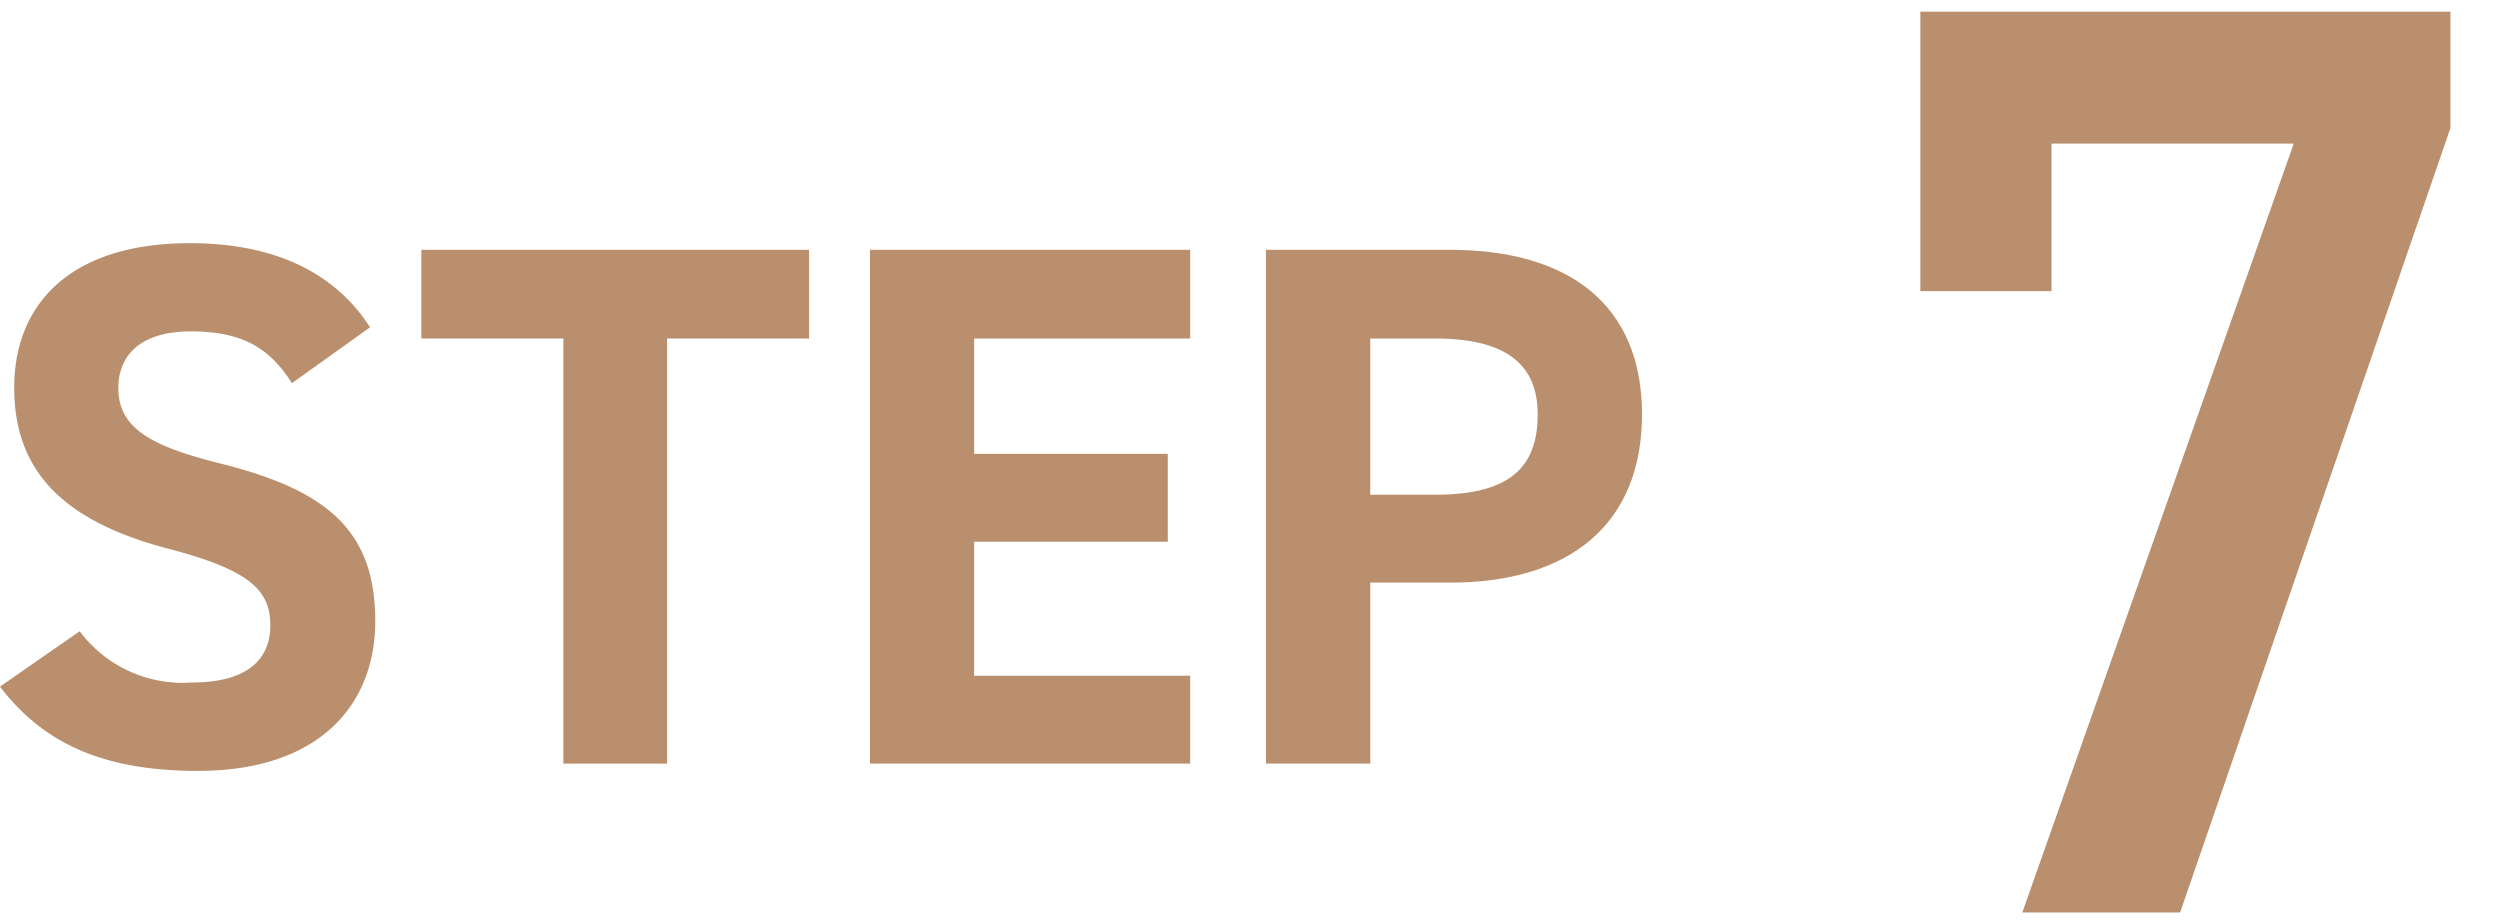 <svg xmlns="http://www.w3.org/2000/svg" viewBox="0 0 158.42 58.57"><path d="M121.69,18.45V.74h33.59V8.11L138.15,57.82h-10L145.35,9.1H130v9.35Z" fill="#b98f6d"/><path d="M18.5,24.28C17.08,22.06,15.38,21,12.08,21c-3,0-4.58,1.37-4.58,3.59,0,2.55,2.08,3.68,6.42,4.77,6.79,1.69,9.86,4.24,9.86,10,0,5.33-3.58,9.49-11.23,9.49-5.71,0-9.67-1.56-12.55-5.34L5.05,40a8.14,8.14,0,0,0,7.08,3.25c3.77,0,5-1.64,5-3.63,0-2.26-1.37-3.54-6.66-4.9C4.11,33,.9,29.94.9,24.56c0-5.14,3.39-9.15,11.13-9.15,5.19,0,9.11,1.74,11.42,5.33Z" fill="#b98f6d"/><path d="M51.27,15.83v5.62h-9V48.39H35.7V21.45h-9V15.83Z" fill="#b98f6d"/><path d="M75.42,15.83v5.62H61.73v7.31H74v5.57H61.73v8.49H75.42v5.57H55.13V15.83Z" fill="#b98f6d"/><path d="M86.83,36.92V48.39H80.22V15.83H91.88c7.5,0,12.17,3.44,12.17,10.43S99.43,36.92,91.88,36.92Zm4.1-5.57c4.58,0,6.51-1.6,6.51-5.09,0-3.12-1.93-4.81-6.51-4.81h-4.1v9.9Z" fill="#b98f6d"/></svg>